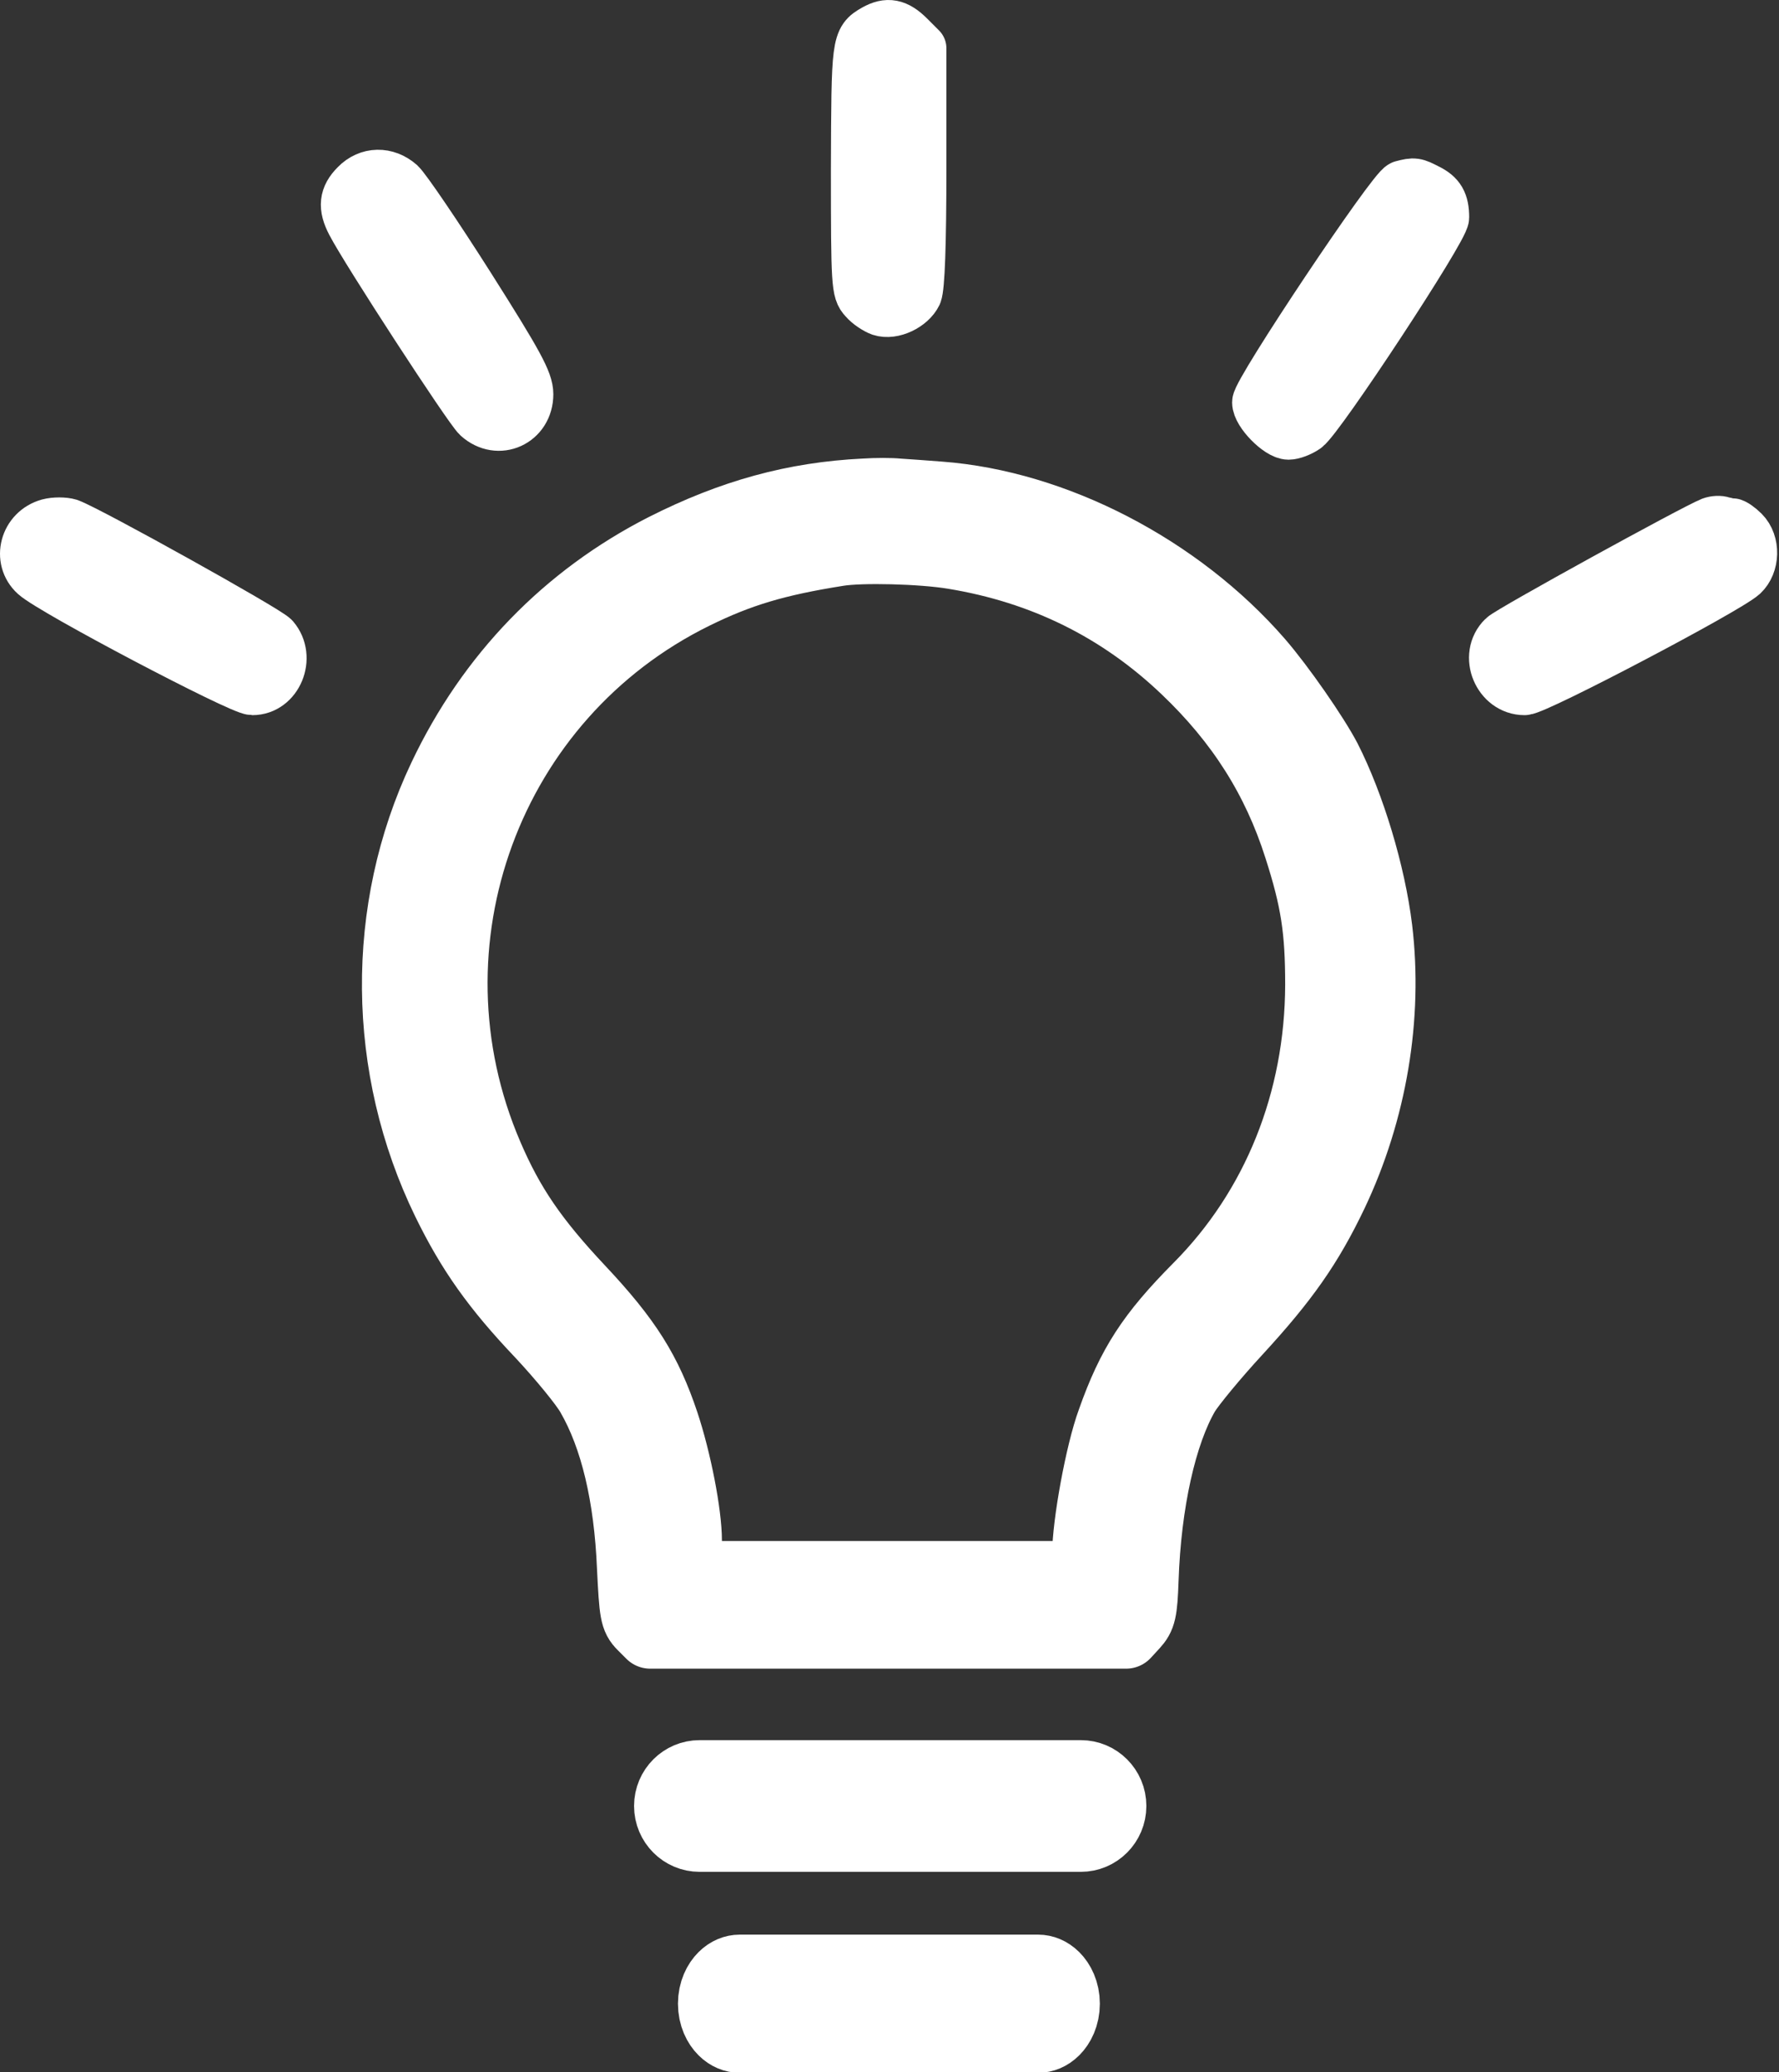 <?xml version="1.0" encoding="UTF-8" standalone="no"?>
<!DOCTYPE svg PUBLIC "-//W3C//DTD SVG 1.1//EN" "http://www.w3.org/Graphics/SVG/1.1/DTD/svg11.dtd">
<svg width="100%" height="100%" viewBox="0 0 439 511" version="1.1" xmlns="http://www.w3.org/2000/svg" xmlns:xlink="http://www.w3.org/1999/xlink" xml:space="preserve" xmlns:serif="http://www.serif.com/" style="fill-rule:evenodd;clip-rule:evenodd;stroke-linejoin:round;stroke-miterlimit:2;">
    <rect x="0" y="0" width="439" height="511" fill="#333333" stroke="none"/>
    <g transform="matrix(1,0,0,1,-780.726,-737.815)">
        <g transform="matrix(1,0,0,1,786.977,744.064)">
            <path d="M209.543,1.074C205.145,3.574 205.145,4.074 205.043,35.473C205.043,63.973 205.145,65.574 207.043,67.574C208.043,68.773 209.941,69.973 211.043,70.371C214.043,71.371 218.543,69.172 219.941,66.273C220.645,64.574 221.043,54.172 221.043,34.773L221.043,5.672L218.145,2.773C215.043,-0.328 212.742,-0.727 209.543,1.074Z" style="fill:white;fill-rule:nonzero;stroke:white;stroke-width:12.5px;"/>
            <path d="M81.543,39.371C78.742,42.172 78.441,44.773 80.543,48.773C84.043,55.574 109.441,94.574 111.645,96.574C116.742,101.172 124.043,97.773 124.043,90.973C124.043,87.773 121.645,83.371 109.543,64.273C101.543,51.672 93.844,40.371 92.441,39.074C89.145,36.172 84.645,36.172 81.543,39.371Z" style="fill:white;fill-rule:nonzero;stroke:white;stroke-width:12.5px;"/>
            <path d="M339.742,39.574C337.441,40.172 304.043,90.172 304.043,92.973C304.043,95.574 309.242,100.871 311.742,100.871C312.742,100.871 314.645,100.172 315.941,99.273C319.344,96.871 350.043,50.273 350.043,47.371C350.043,43.672 349.043,41.871 345.941,40.371C343.043,38.871 342.742,38.773 339.742,39.574Z" style="fill:white;fill-rule:nonzero;stroke:white;stroke-width:12.5px;"/>
            <path d="M5.742,122.973C-0.059,124.574 -1.957,131.672 2.344,135.574C6.645,139.473 53.043,163.871 56.043,163.871C62.145,163.871 65.441,155.871 61.344,151.074C59.645,149.172 15.941,124.871 10.844,122.973C9.543,122.574 7.242,122.574 5.742,122.973Z" style="fill:white;fill-rule:nonzero;stroke:white;stroke-width:12.5px;"/>
            <path d="M416.043,122.574C411.742,124.273 366.242,149.273 364.645,150.871C359.941,155.473 363.543,163.871 369.941,163.871C372.844,163.871 419.844,139.172 423.844,135.574C426.645,132.973 426.844,127.672 424.043,124.871C422.941,123.773 421.645,122.871 421.145,122.871C420.645,122.871 419.645,122.672 418.844,122.473C418.145,122.172 416.844,122.273 416.043,122.574Z" style="fill:white;fill-rule:nonzero;stroke:white;stroke-width:12.5px;"/>
            <g transform="matrix(0.991,0,0,1,-651.333,-794.31)">
                <path d="M928.02,1233.45C928.02,1229.11 924.461,1225.59 920.077,1225.59L825.145,1225.59C820.761,1225.59 817.202,1229.11 817.202,1233.45C817.202,1237.8 820.761,1241.32 825.145,1241.32L920.077,1241.32C924.461,1241.32 928.02,1237.8 928.02,1233.45Z" style="fill:white;stroke:white;stroke-width:16.75px;stroke-linecap:round;stroke-miterlimit:1.5;"/>
            </g>
            <g transform="matrix(0.806,0,0,1,-490.223,-745.547)">
                <path d="M928.02,1233.45C928.02,1229.11 923.646,1225.59 918.258,1225.59L826.964,1225.59C821.576,1225.59 817.202,1229.11 817.202,1233.45C817.202,1237.8 821.576,1241.32 826.964,1241.32L918.258,1241.32C923.646,1241.32 928.02,1237.8 928.02,1233.45Z" style="fill:white;stroke:white;stroke-width:18.35px;stroke-linecap:round;stroke-miterlimit:1.5;"/>
            </g>
            <g transform="matrix(0.926,0,0,0.926,15.361,12.774)">
                <path d="M207.043,110.574C188.344,111.473 171.645,116.074 153.645,125.172C127.543,138.473 107.242,159.371 94.441,186.371C77.645,221.773 78.043,263.871 95.441,299.574C101.941,312.871 108.645,322.371 120.543,334.871C126.242,340.973 132.242,348.273 133.844,351.172C140.242,362.273 143.941,377.773 144.742,396.871C145.344,409.074 145.543,410.473 147.645,412.574L149.941,414.871L276.742,414.871L279.043,412.371C281.043,410.172 281.441,408.773 281.742,400.172C282.441,379.672 286.543,361.273 292.742,350.672C294.344,348.074 300.441,340.672 306.441,334.172C319.145,320.371 325.543,311.273 332.145,297.473C342.645,275.371 346.844,250.273 344.043,226.871C342.242,212.074 336.742,193.973 330.441,181.574C327.145,175.273 318.145,162.273 312.242,155.473C290.742,130.773 257.742,113.672 227.043,111.371C222.941,111.074 217.941,110.672 216.043,110.574C214.145,110.371 210.043,110.371 207.043,110.574ZM230.742,127.371C254.543,131.273 275.145,141.371 292.441,157.871C307.043,171.773 316.645,186.973 322.441,205.172C326.941,219.172 328.145,227.074 328.145,241.773C328.043,272.672 316.645,301.172 295.742,322.172C283.242,334.773 277.941,342.871 272.645,357.871C269.543,366.273 266.043,385.473 266.043,393.473L266.043,398.871L161.242,398.871L160.645,396.574C160.344,395.371 160.043,392.273 160.043,389.773C160.043,382.574 157.242,368.273 153.941,358.371C149.344,344.672 144.043,336.172 131.344,322.672C119.043,309.574 112.742,300.371 107.043,287.074C82.742,230.574 106.844,164.973 161.844,137.973C173.844,132.074 183.645,129.172 200.043,126.574C206.145,125.574 222.344,125.973 230.742,127.371Z" style="fill:white;fill-rule:nonzero;stroke:white;stroke-width:18px;"/>
            </g>
        </g>
    </g>
</svg>
